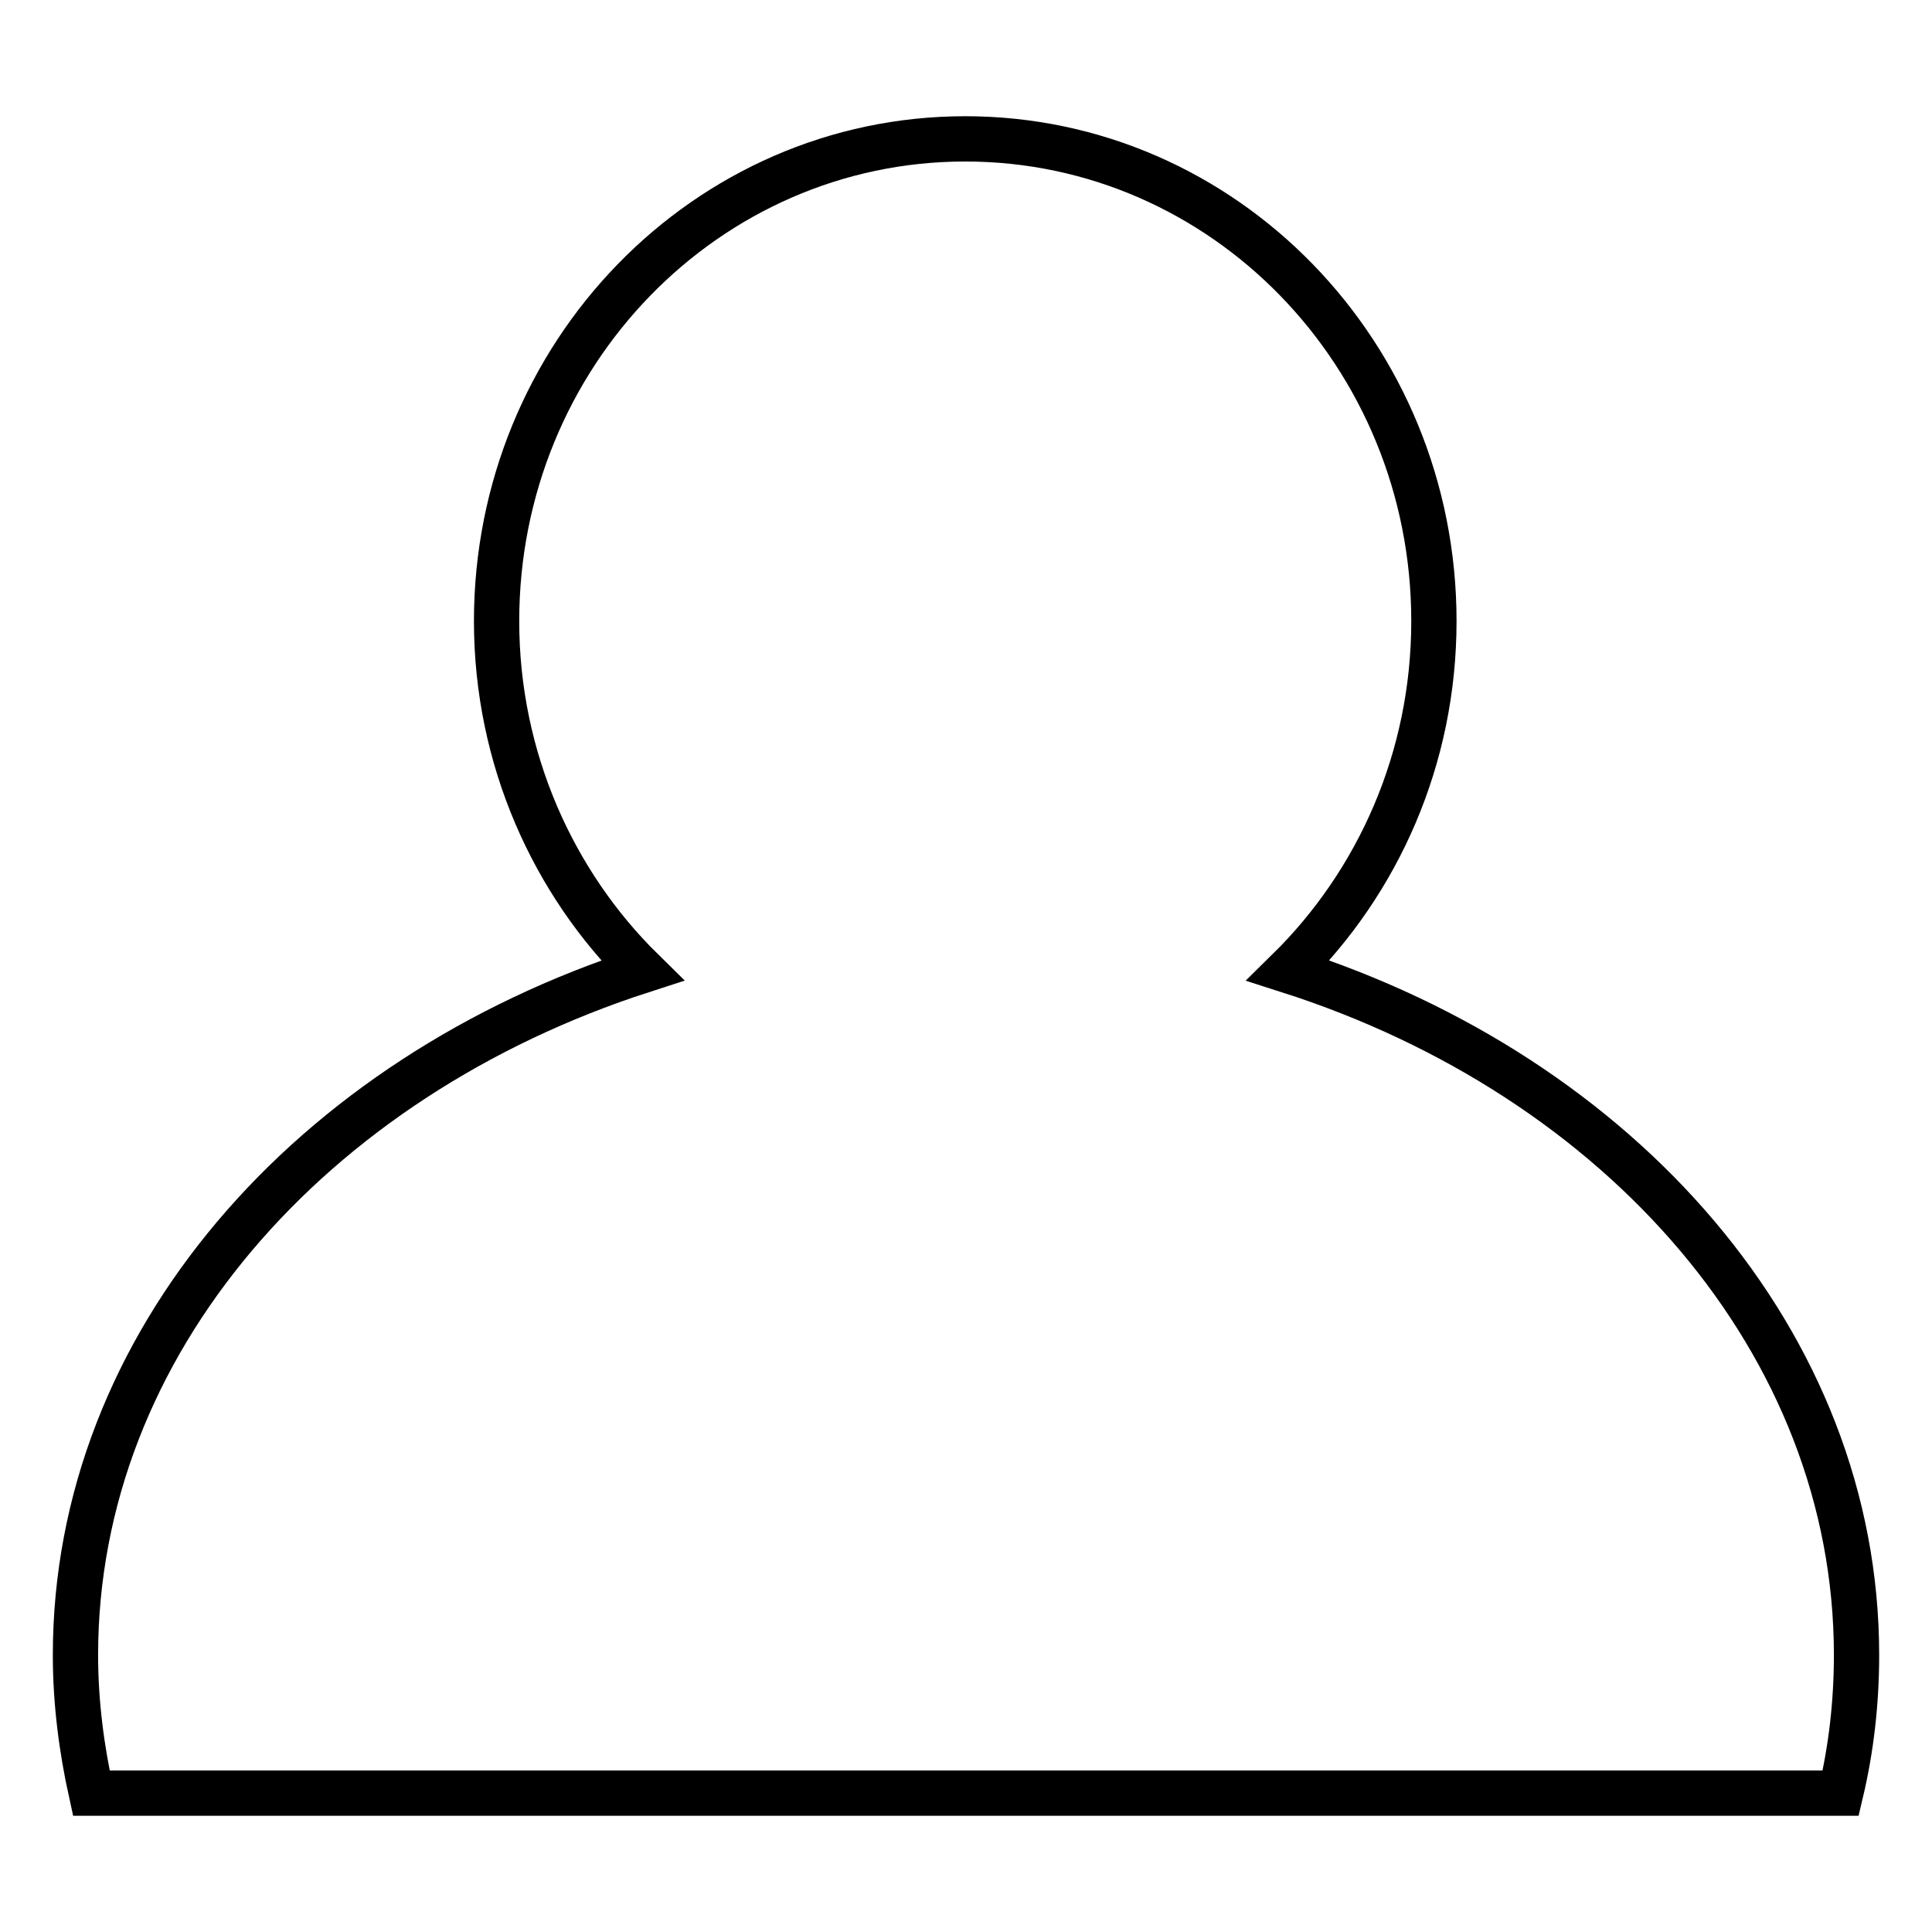 <?xml version="1.0" encoding="utf-8"?>
<!-- Svg Vector Icons : http://www.onlinewebfonts.com/icon -->
<!DOCTYPE svg PUBLIC "-//W3C//DTD SVG 1.1//EN" "http://www.w3.org/Graphics/SVG/1.1/DTD/svg11.dtd">
<svg version="1.1" xmlns="http://www.w3.org/2000/svg" xmlns:xlink="http://www.w3.org/1999/xlink" x="0px" y="0px" viewBox="0 0 256 256" enable-background="new 0 0 256 256" xml:space="preserve">
<g><g><path stroke-width="6" fill-opacity="0" stroke="#000000"  d="M243.9,237.6c1.4-5.9,2.1-12,2.1-18.3c0-41.3-31.2-76.6-75.3-90.7c11.9-11.7,19.3-28.1,19.3-46.3c0-35.3-27.8-63.9-62.1-63.9c-34.3,0-62.1,28.6-62.1,63.9c0,18.2,7.5,34.7,19.3,46.3C41.2,142.8,10,178,10,219.3c0,6.3,0.8,12.4,2.1,18.3H243.9L243.9,237.6z"/></g></g>
</svg>